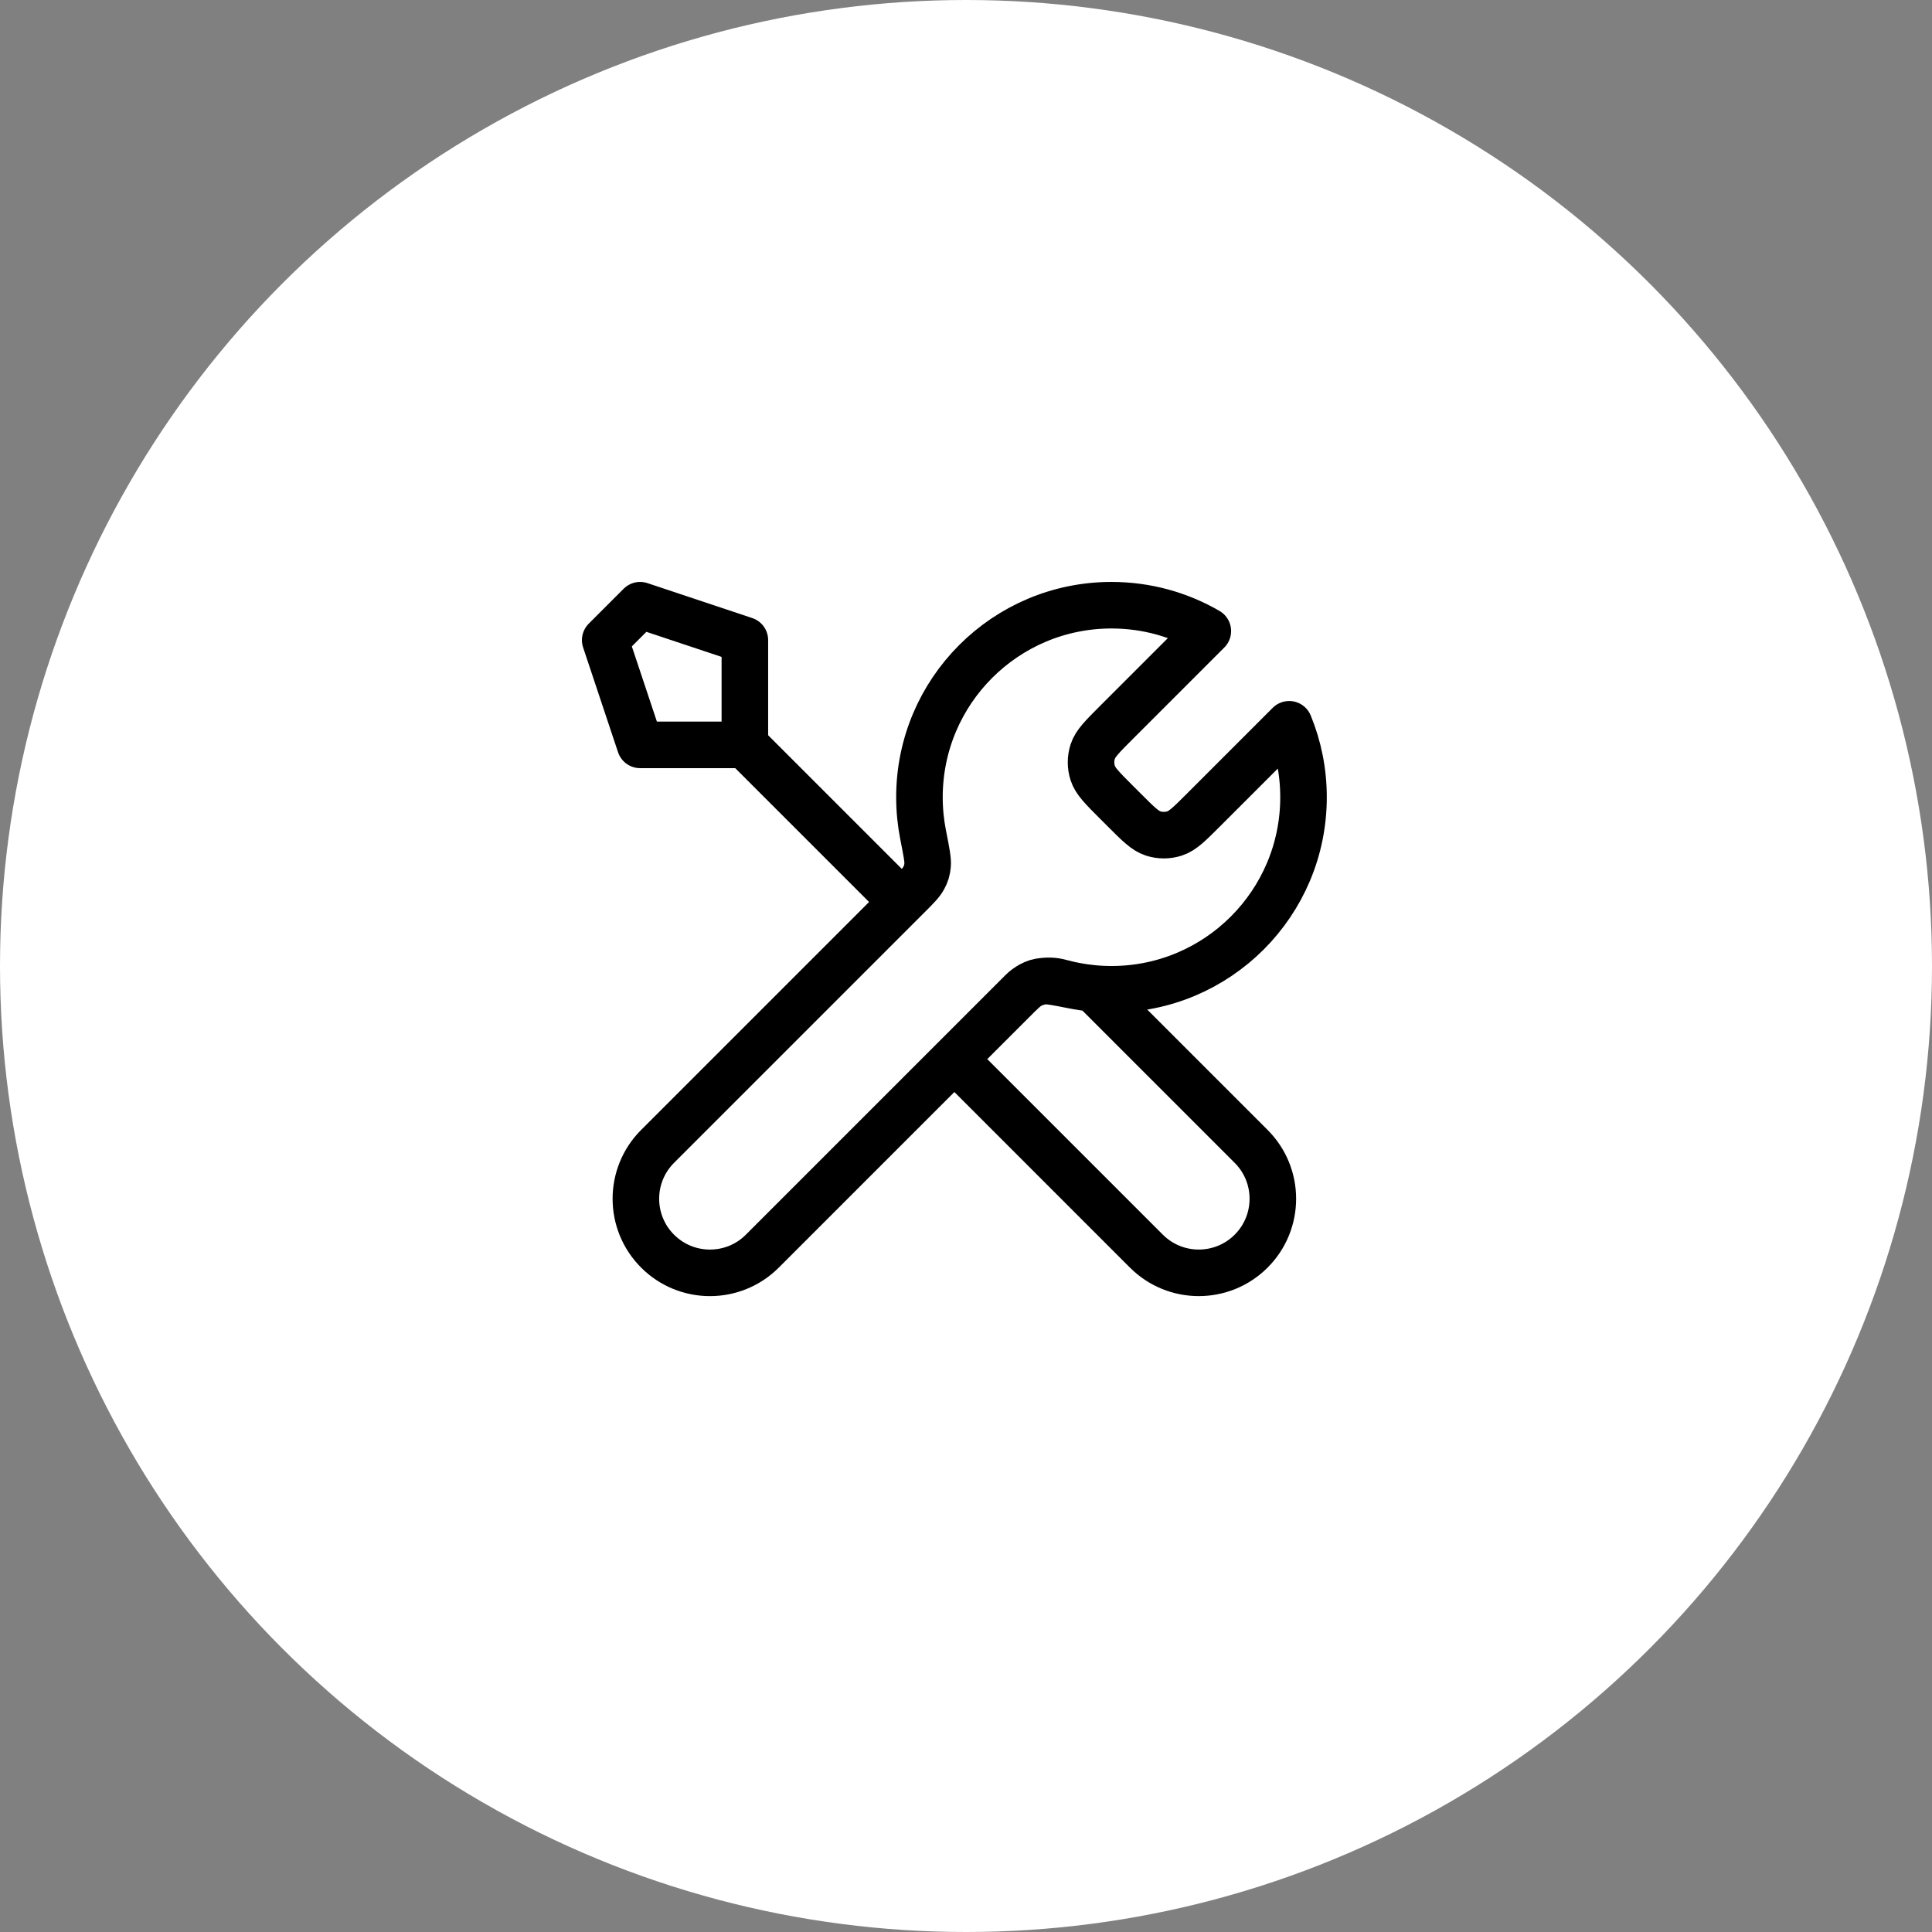 <svg xmlns="http://www.w3.org/2000/svg" width="83" height="83" viewBox="0 0 83 83" fill="none"><rect x="0" y="0" width="83" height="83" fill="#808080" stroke="none"/><circle cx="41.5" cy="41.5" r="41.5" fill="white"></circle><path d="M32 32L38.75 38.75M32 32H27.5L26 27.5L27.5 26L32 27.5V32ZM51.889 27.111L47.947 31.053C47.353 31.647 47.056 31.944 46.945 32.286C46.847 32.588 46.847 32.912 46.945 33.214C47.056 33.556 47.353 33.853 47.947 34.447L48.303 34.803C48.897 35.397 49.194 35.694 49.536 35.805C49.838 35.903 50.162 35.903 50.464 35.805C50.806 35.694 51.103 35.397 51.697 34.803L55.384 31.116C55.781 32.082 56 33.141 56 34.25C56 38.806 52.306 42.5 47.75 42.5C47.201 42.5 46.664 42.446 46.145 42.344C45.415 42.2 45.051 42.128 44.83 42.15C44.595 42.174 44.479 42.209 44.271 42.32C44.075 42.425 43.879 42.621 43.486 43.014L32.75 53.75C31.507 54.993 29.493 54.993 28.25 53.75C27.007 52.507 27.007 50.493 28.25 49.25L38.986 38.514C39.379 38.121 39.575 37.925 39.68 37.729C39.791 37.521 39.826 37.405 39.85 37.17C39.872 36.949 39.8 36.585 39.656 35.855C39.554 35.336 39.5 34.799 39.5 34.25C39.5 29.694 43.194 26 47.75 26C49.258 26 50.672 26.405 51.889 27.111ZM41 45.5L49.25 53.75C50.493 54.992 52.507 54.992 53.75 53.75C54.993 52.507 54.993 50.492 53.75 49.25L46.963 42.463C46.483 42.417 46.014 42.331 45.561 42.206C44.978 42.046 44.337 42.163 43.91 42.59L41 45.5Z" stroke="black" stroke-width="2" stroke-linecap="round" stroke-linejoin="round"></path></svg>